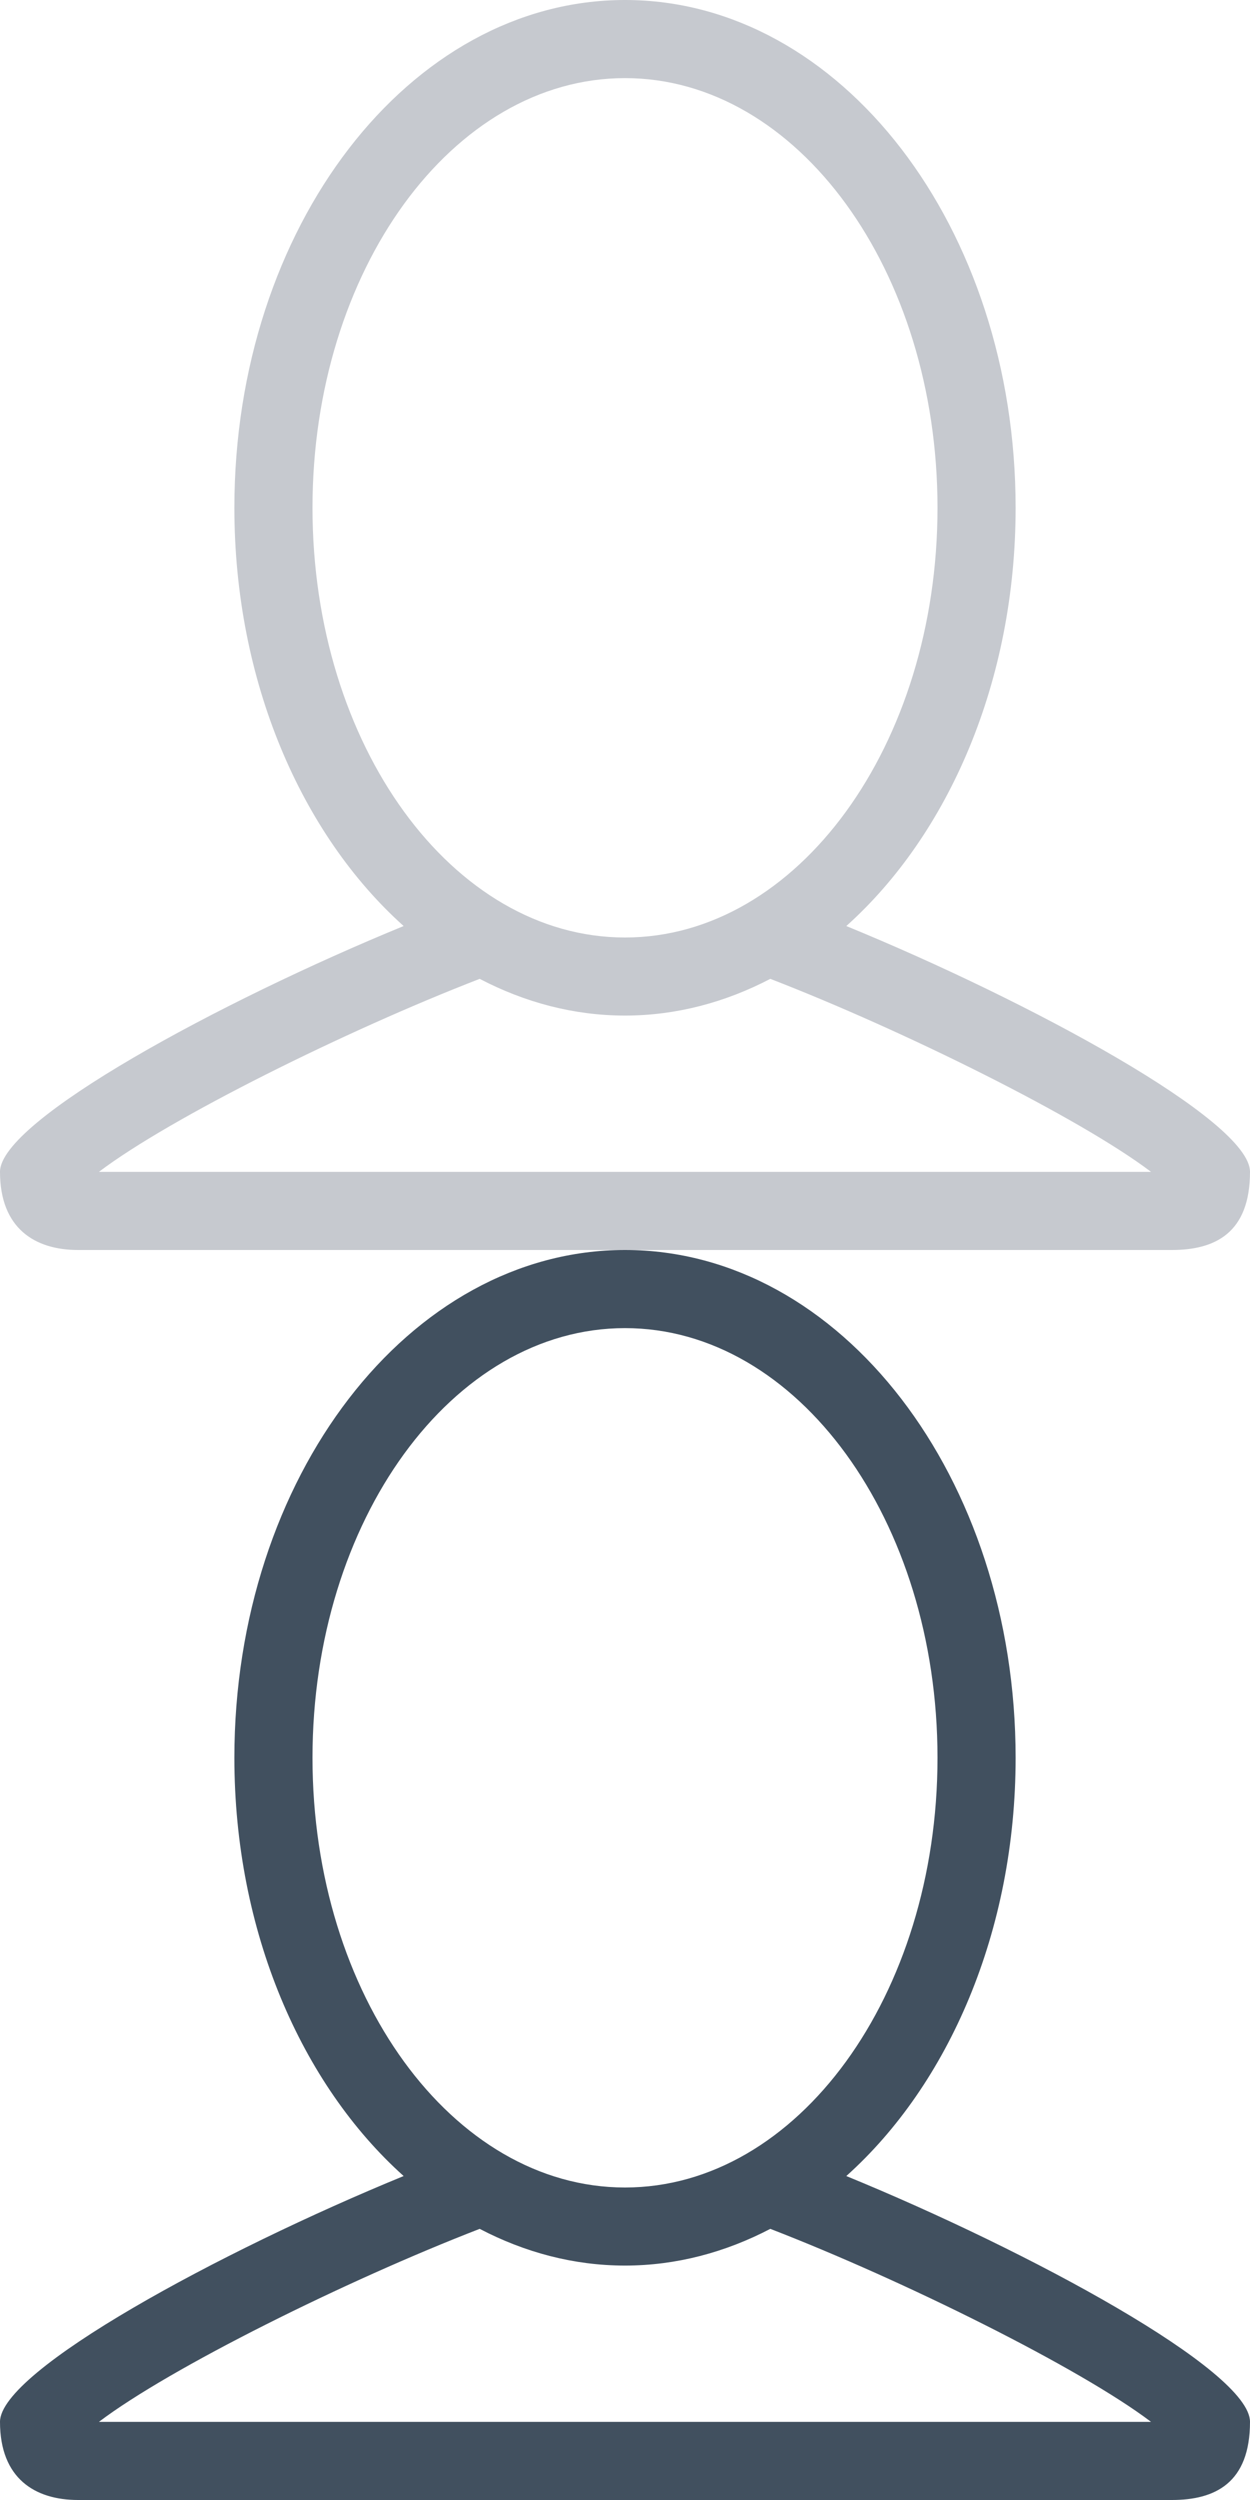 <?xml version="1.0" encoding="utf-8"?>
<!-- Generator: Adobe Illustrator 16.0.0, SVG Export Plug-In . SVG Version: 6.00 Build 0)  -->
<!DOCTYPE svg PUBLIC "-//W3C//DTD SVG 1.1//EN" "http://www.w3.org/Graphics/SVG/1.1/DTD/svg11.dtd">
<svg version="1.1" id="Layer_1" xmlns="http://www.w3.org/2000/svg" xmlns:xlink="http://www.w3.org/1999/xlink" x="0px" y="0px"
	 width="24px" height="48px" viewBox="0 0 24 48" enable-background="new 0 0 24 48" xml:space="preserve">
<path fill="#C6C9CF" d="M24,22.499C24,23.675,23.328,24,22.5,24h-21C0.672,24,0,23.587,0,22.499c0-0.985,4.222-3.271,7.75-4.719
	C5.788,16.021,4.5,13.082,4.5,9.75C4.5,4.365,7.857,0,12,0c4.143,0,7.5,4.365,7.5,9.75c0,3.332-1.288,6.271-3.251,8.03
	C19.777,19.227,24,21.514,24,22.499z M18,9.75c0-4.557-2.688-8.25-6-8.25c-3.313,0-6,3.693-6,8.25C6,14.307,8.687,18,12,18
	C15.312,18,18,14.307,18,9.75z M14.79,18.794c-0.863,0.45-1.804,0.705-2.79,0.705c-0.987,0-1.927-0.254-2.79-0.705
	c-2.554,0.988-5.946,2.67-7.311,3.706H22.1C20.736,21.465,17.344,19.782,14.79,18.794z"/>
<path fill="#41505F" d="M24,46.499C24,47.675,23.328,48,22.5,48h-21C0.672,48,0,47.587,0,46.499c0-0.985,4.222-3.271,7.75-4.719
	c-1.962-1.759-3.25-4.698-3.25-8.03C4.5,28.365,7.857,24,12,24c4.143,0,7.5,4.365,7.5,9.75c0,3.332-1.288,6.271-3.251,8.03
	C19.777,43.227,24,45.514,24,46.499z M18,33.75c0-4.557-2.688-8.25-6-8.25c-3.313,0-6,3.693-6,8.25S8.687,42,12,42
	C15.312,42,18,38.307,18,33.75z M14.79,42.794c-0.863,0.45-1.804,0.705-2.79,0.705c-0.987,0-1.927-0.254-2.79-0.705
	c-2.554,0.988-5.946,2.67-7.311,3.706H22.1C20.736,45.465,17.344,43.782,14.79,42.794z"/>
</svg>
